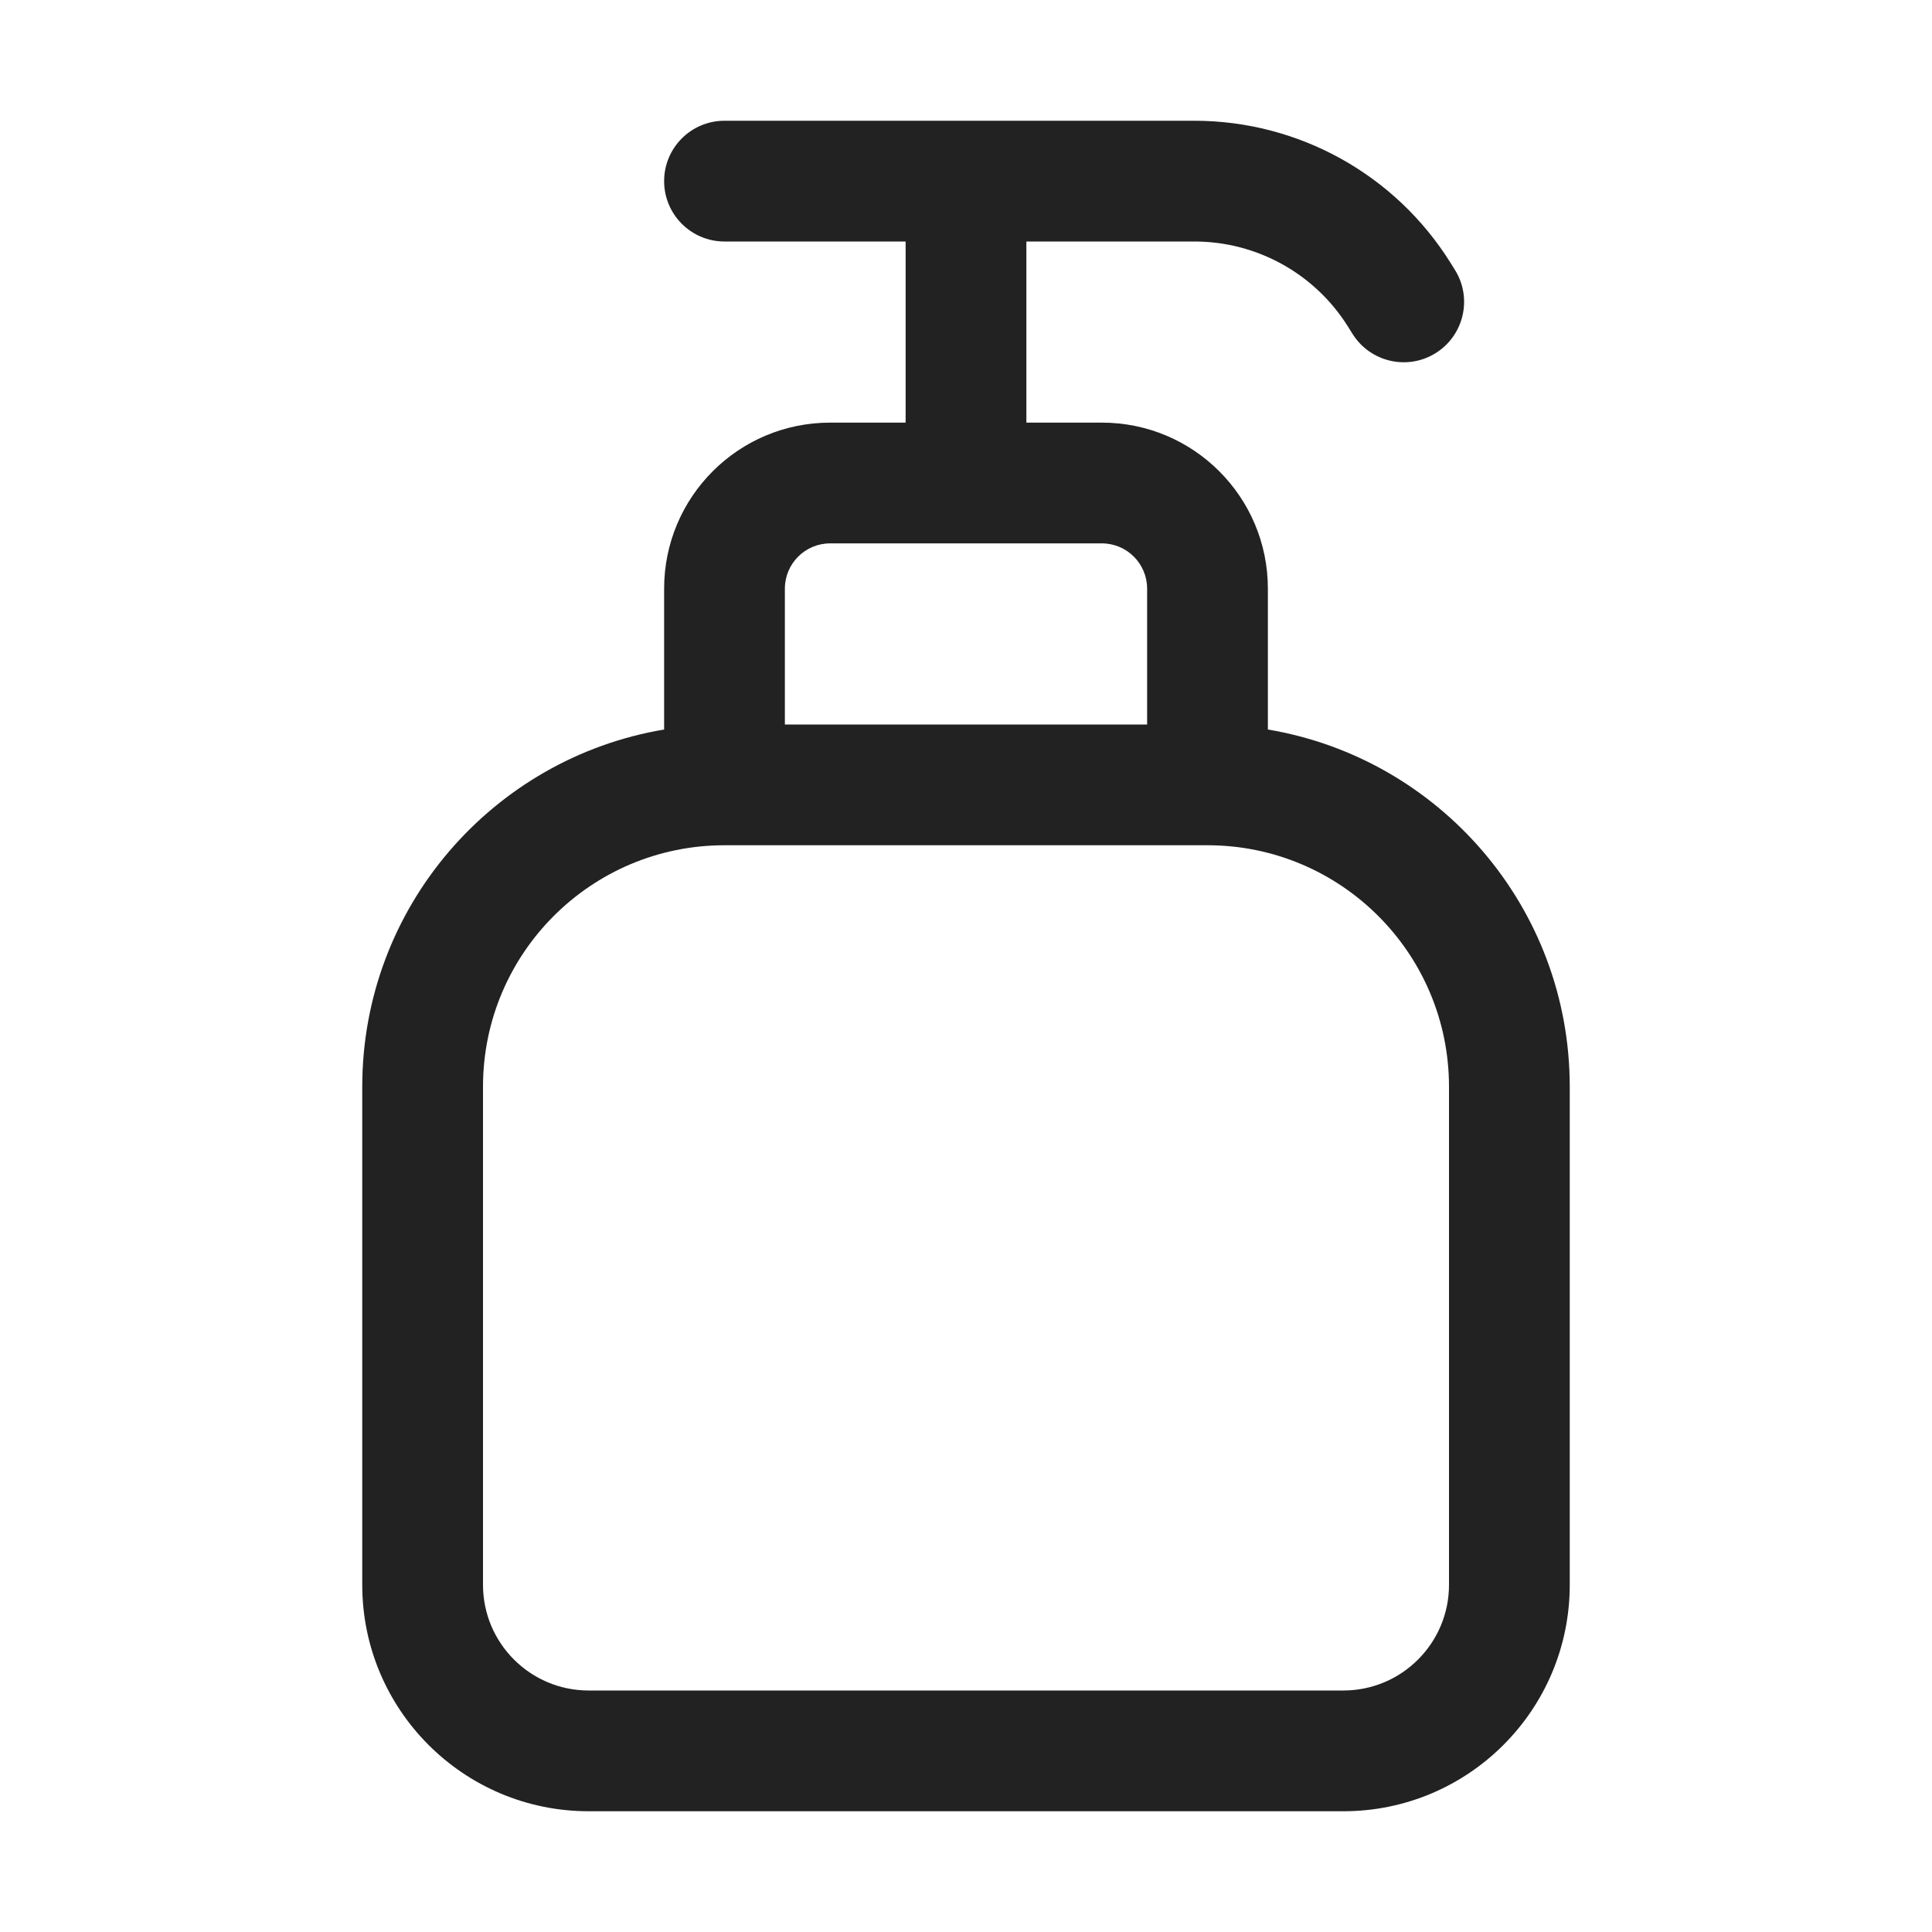 <svg width="32" height="32" viewBox="0 0 32 32" fill="none" xmlns="http://www.w3.org/2000/svg">
<path fill-rule="evenodd" clip-rule="evenodd" d="M12 2C11.448 2 11 2.447 11 3C11 3.552 11.448 4 12 4L15 4V7H13.75C12.231 7 11 8.231 11 9.75V12.083C8.162 12.559 6 15.027 6 18V26.25C6 28.321 7.679 30 9.75 30H22.25C24.321 30 26 28.321 26 26.25V18C26 15.027 23.838 12.559 21 12.083V9.75C21 8.231 19.769 7 18.25 7H17V4L19.783 4C20.817 4 21.779 4.533 22.327 5.41L22.402 5.53C22.695 5.998 23.312 6.141 23.78 5.848C24.248 5.555 24.391 4.938 24.098 4.47L24.023 4.35C23.109 2.888 21.507 2 19.783 2L12 2ZM19 12V9.75C19 9.336 18.664 9 18.25 9H13.75C13.336 9 13 9.336 13 9.75V12H19ZM8 18C8 15.791 9.791 14 12 14H20C22.209 14 24 15.791 24 18V26.25C24 27.216 23.216 28 22.25 28H9.75C8.784 28 8 27.216 8 26.25V18Z" fill="#222222"/>
</svg>
